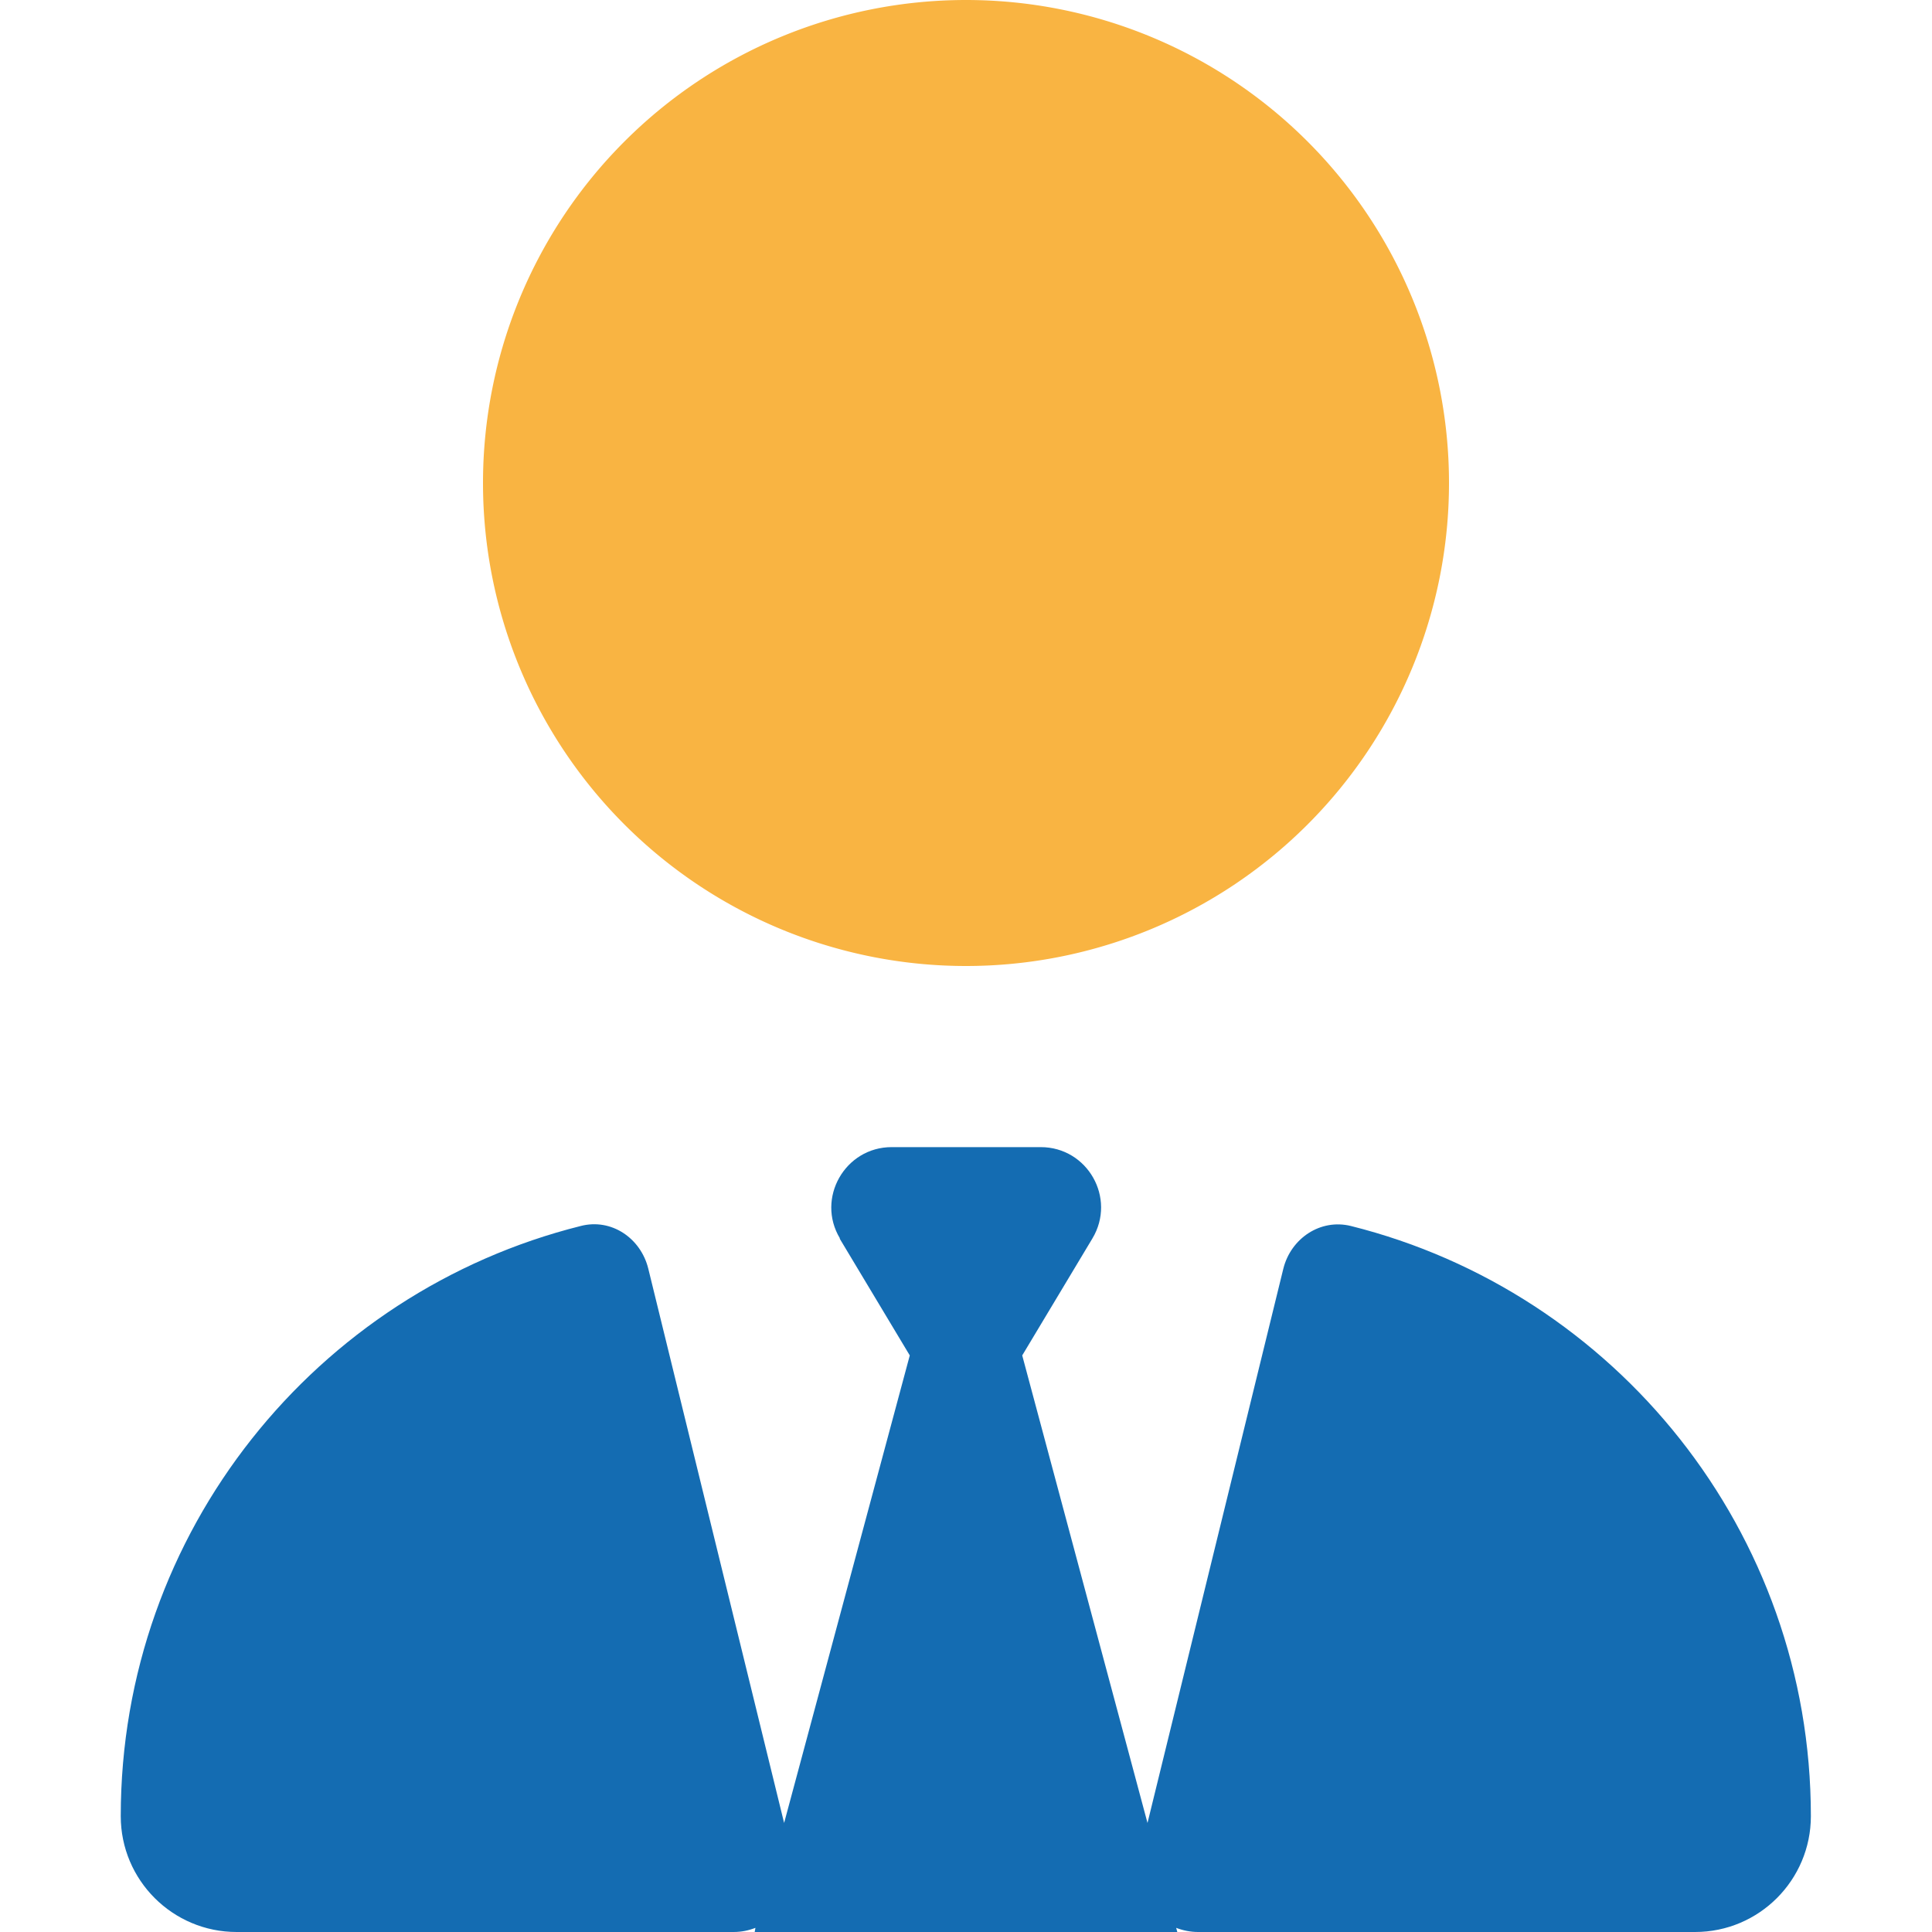 <svg width="48" height="48" aria-hidden="true" data-prefix="fad" data-icon="user-tie" xmlns="http://www.w3.org/2000/svg" viewBox="0 0 448 512"><g fill="#f9b442"><path d="M352 128a128 128 0 1 1-256 0 128 128 0 1 1 256 0"/><path d="m190.5 328.2 18.6 31-33.3 123.9-36-146.9c-2-8.1-9.8-13.4-17.9-11.3C51.9 342.4 0 405.8 0 481.3c0 17 13.8 30.7 30.7 30.7h131.7c2.1 0 4-.4 5.8-1.1l-.2 1.1h112l-.3-1.1c1.8.7 3.8 1.1 5.8 1.1h131.7c17 0 30.7-13.8 30.7-30.7 0-75.5-51.9-138.9-121.9-156.4-8.1-2-15.9 3.3-17.9 11.3l-36 146.9-33.2-123.9 18.6-31c6.4-10.7-1.3-24.2-13.7-24.2h-39.5c-12.4 0-20.1 13.6-13.7 24.2z" fill="#146CB2"/></g></svg>